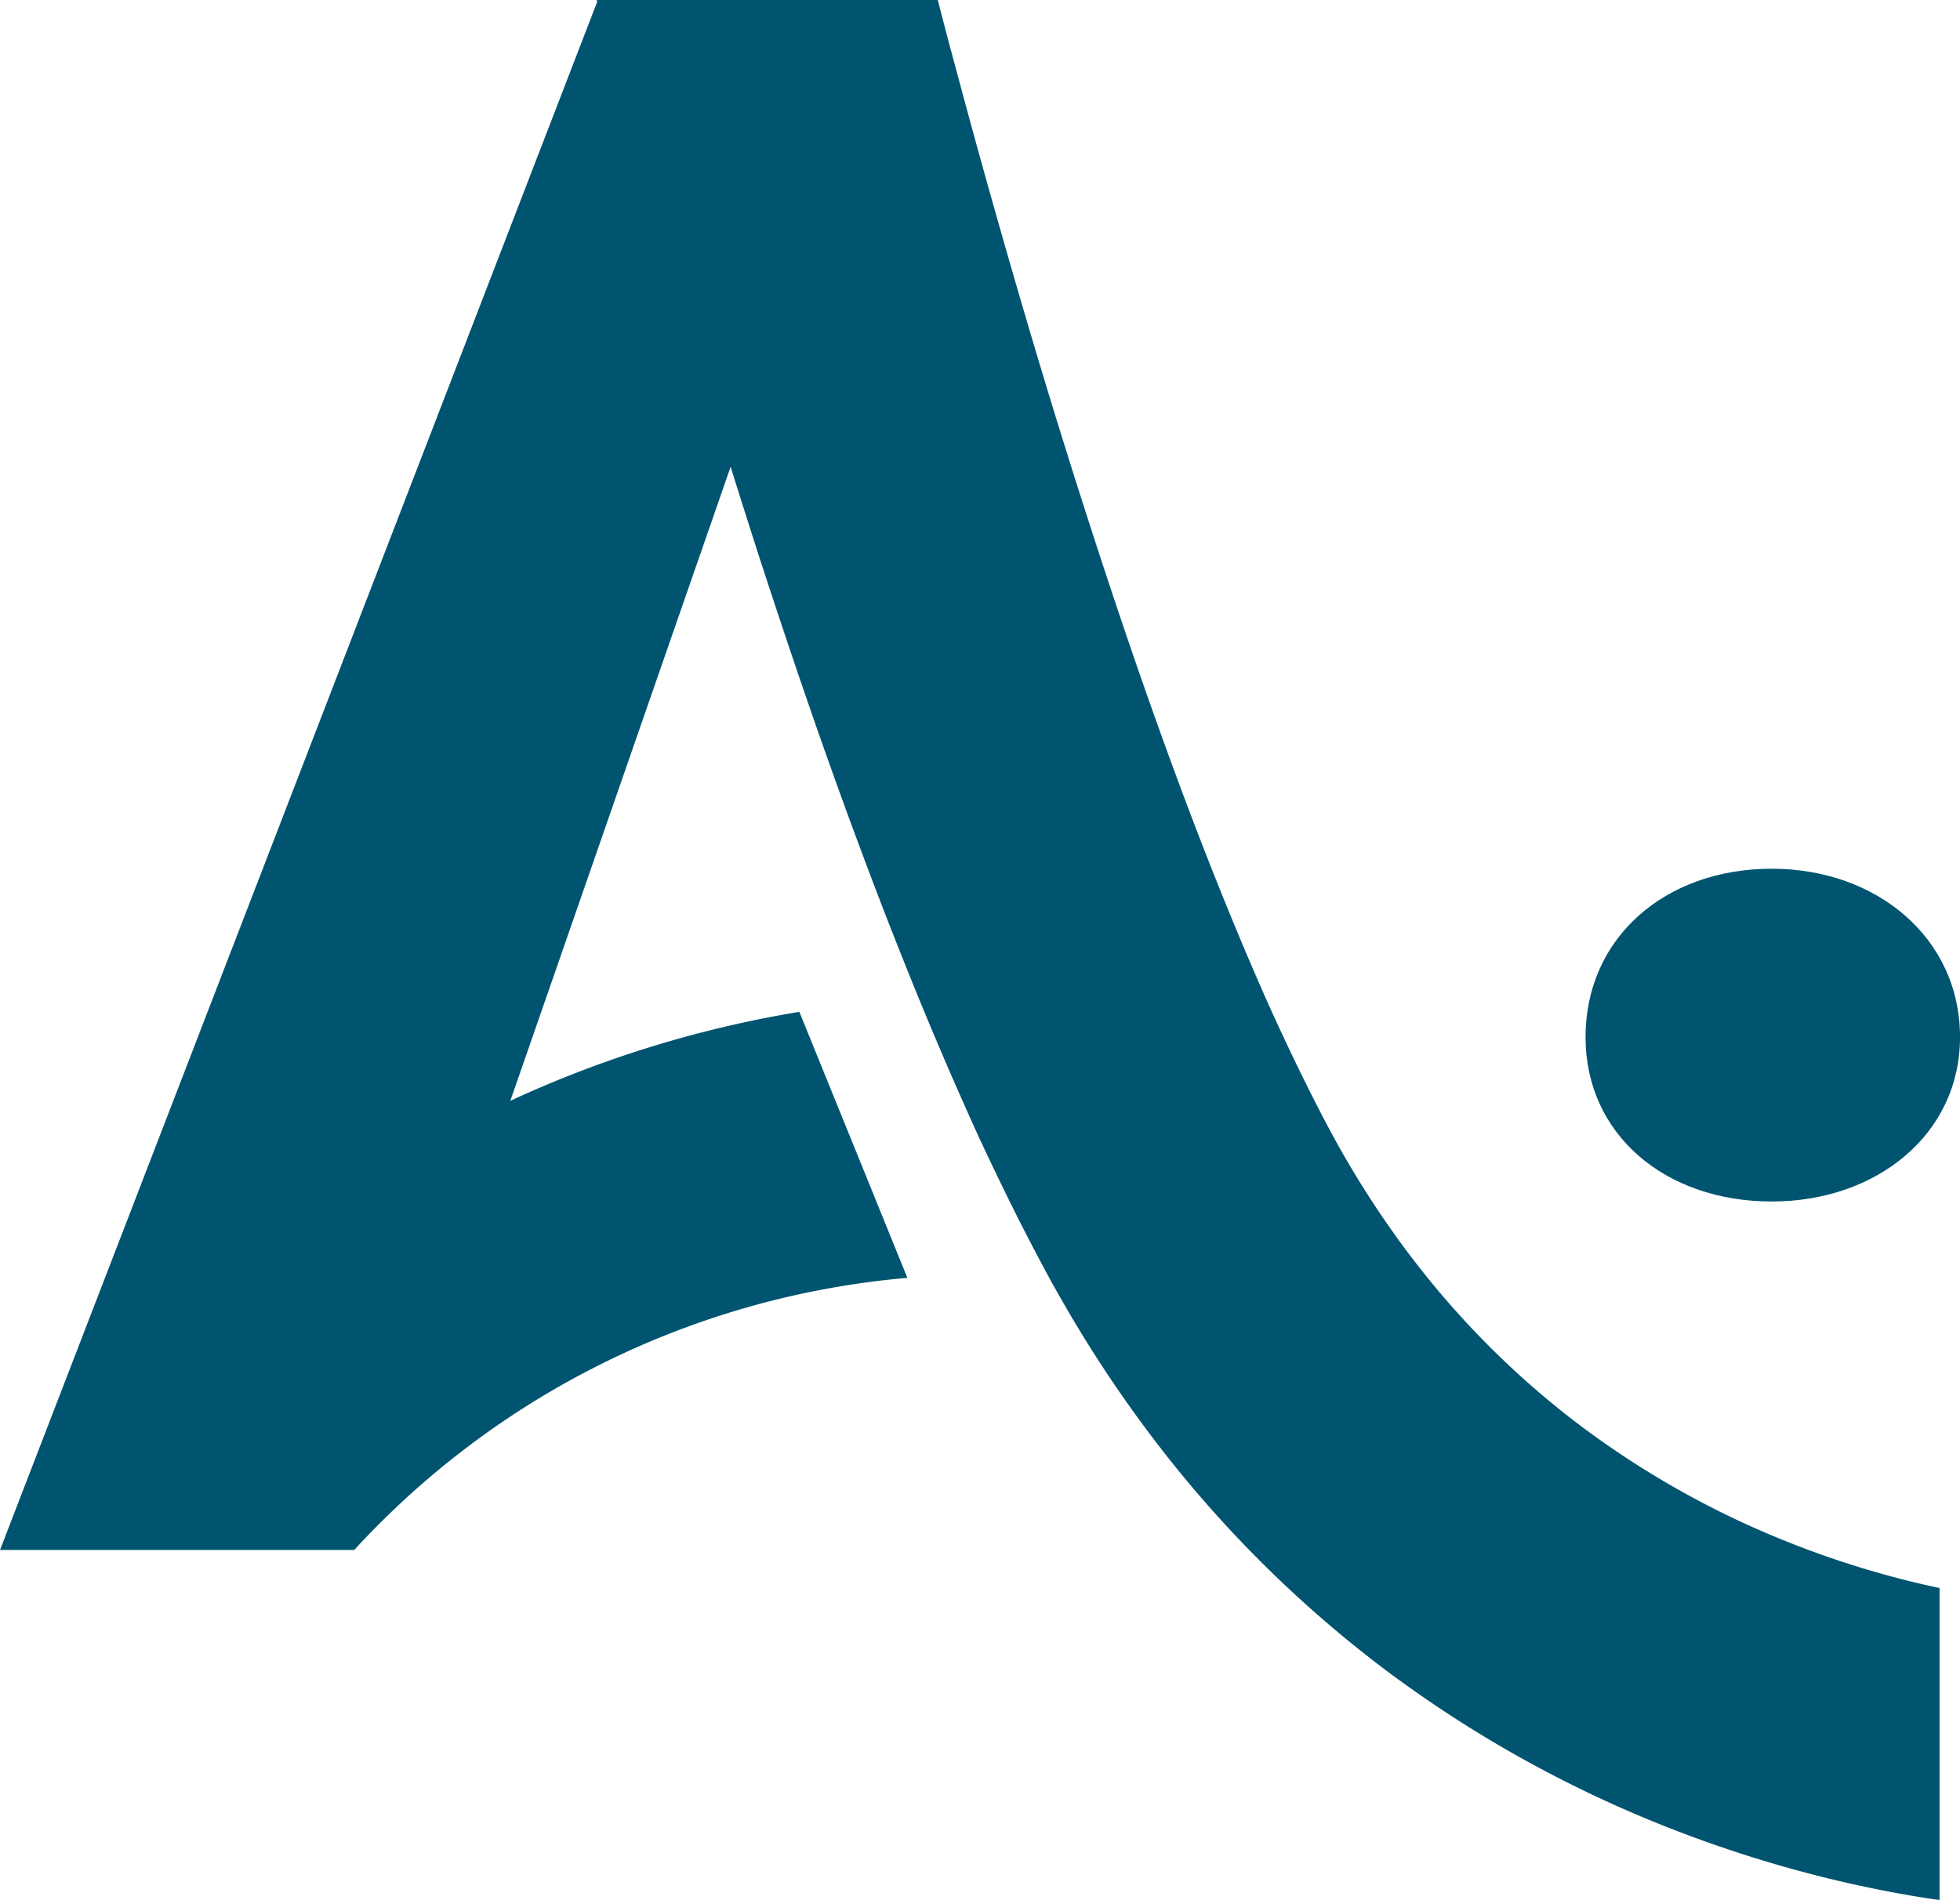 <svg xmlns="http://www.w3.org/2000/svg" version="1.1" xmlns:xlink="http://www.w3.org/1999/xlink" xmlns:svgjs="http://svgjs.com/svgjs" width="69.977" height="67.851"><svg xmlns="http://www.w3.org/2000/svg" width="69.977" height="67.851" viewBox="0 0 69.977 67.851">
  <g id="SvgjsG1003" data-name="Group 2205" transform="translate(43 -17.186)">
    <g id="SvgjsG1002" data-name="Group 2141" transform="translate(-43 17.186)">
      <path id="SvgjsPath1001" data-name="Path 1351" d="M265.219,579.092a33.366,33.366,0,0,1-4.374-1.363,32.075,32.075,0,0,1-7.922-4.44,31.233,31.233,0,0,1-5.634-5.62q-.334-.43-.655-.873A34.541,34.541,0,0,1,244.2,562.9c-.752-1.412-1.474-2.91-2.165-4.435-1.369-3.072-2.625-6.273-3.8-9.529s-2.271-6.567-3.32-9.9-2.035-6.7-2.981-10.08q-.435-1.556-.855-3.115-.265-.981-.527-1.963l-.347-1.331H218.029l.018.069L196.727,577.9v0h12.647v0a30.346,30.346,0,0,1,19.748-9.716l-3.857-9.5a40.091,40.091,0,0,0-10.319,3.177l7.865-22.641q.523,1.674,1.062,3.345c1.126,3.454,2.3,6.9,3.585,10.334q1.07,2.877,2.253,5.746.941,2.271,1.974,4.539c.8,1.713,1.638,3.42,2.58,5.143q.2.36.406.718a45.143,45.143,0,0,0,2.88,4.411,42.582,42.582,0,0,0,8.628,8.721A43.184,43.184,0,0,0,256.9,588.05a44.417,44.417,0,0,0,5.843,1.755c1,.224,2,.417,3.03.569l.2.027V579.259C265.72,579.206,265.469,579.151,265.219,579.092Z" transform="translate(-196.726 -522.551)" fill="#005470"></path>
      <path id="SvgjsPath1000" data-name="Path 1352" d="M527.114,699.965c-3.82,0-6.65,2.476-6.65,6.013,0,3.466,2.83,5.871,6.65,5.871,3.749,0,6.72-2.405,6.72-5.871C533.834,702.441,530.862,699.965,527.114,699.965Z" transform="translate(-463.856 -668.943)" fill="#005470"></path>
    </g>
  </g>
</svg><style>@media (prefers-color-scheme: light) { :root { filter: none; } }
</style></svg>